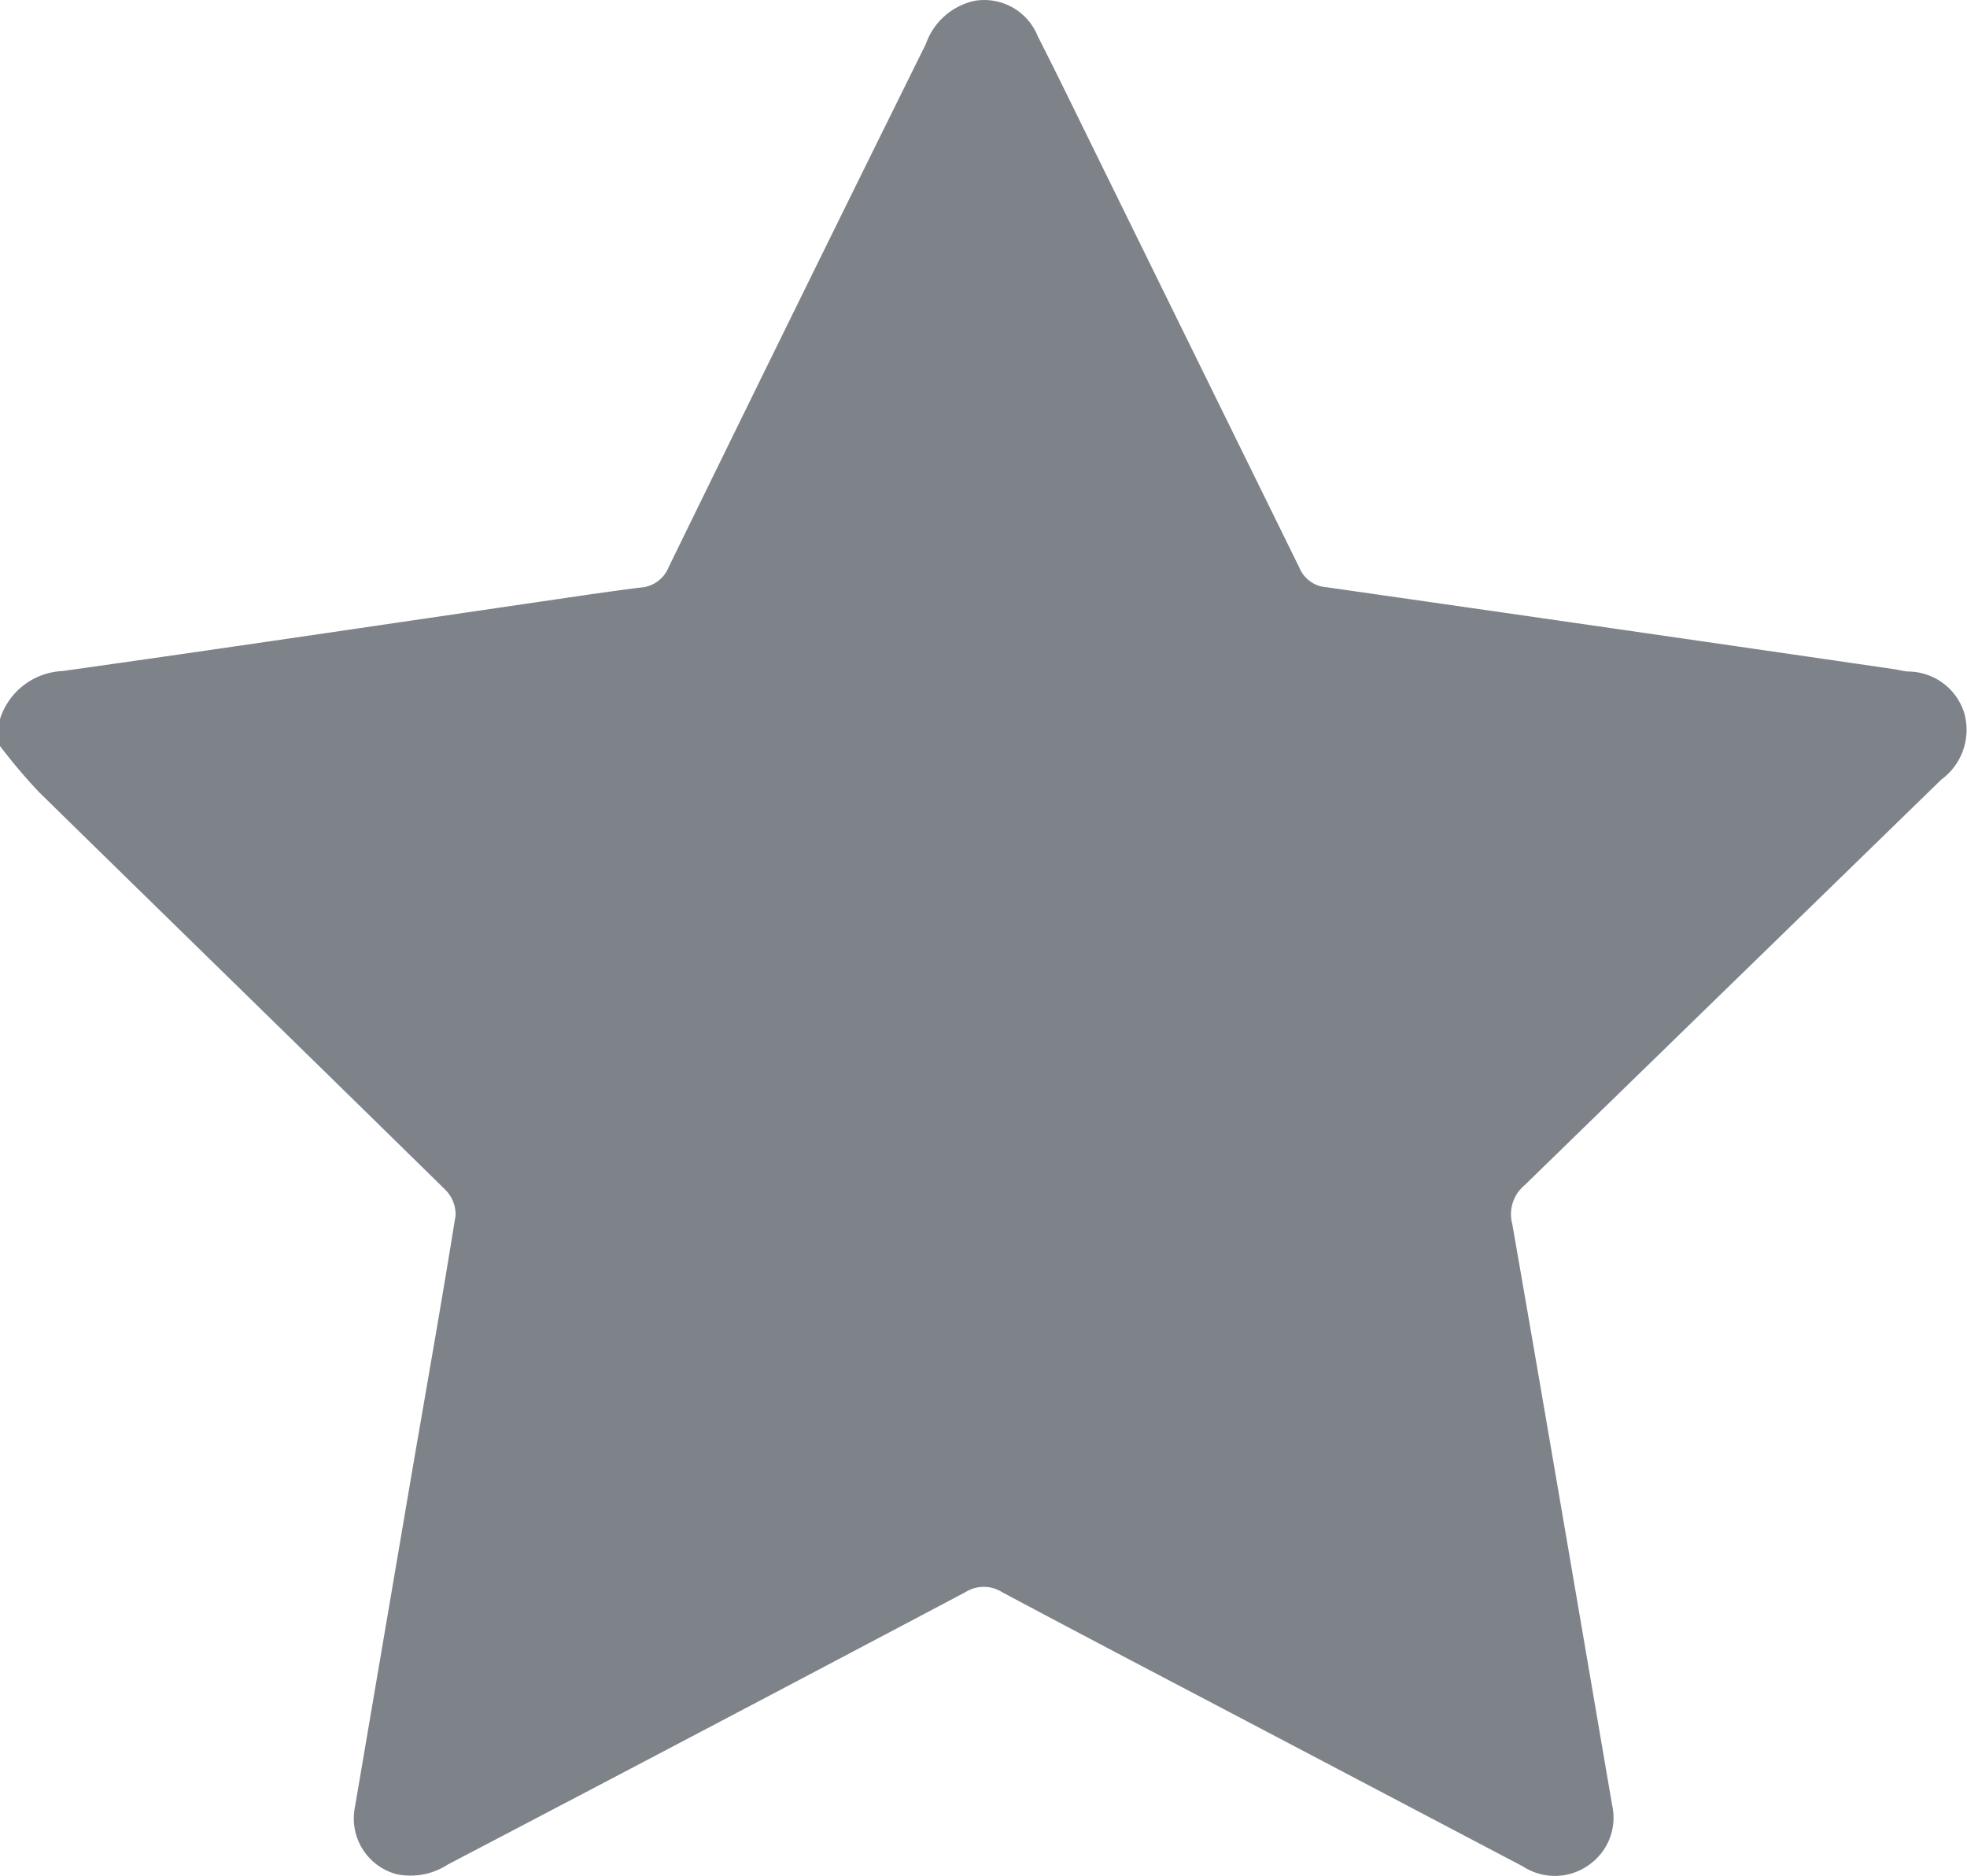 <svg xmlns="http://www.w3.org/2000/svg" xmlns:xlink="http://www.w3.org/1999/xlink" width="20.469" height="19.521" viewBox="0 0 20.469 19.521"><defs><clipPath id="a"><rect width="20.469" height="19.521" fill="#7e8289"/></clipPath></defs><g clip-path="url(#a)"><path d="M0,7.482a.716.716,0,0,1,.651-.5c1.608-.226,3.215-.465,4.822-.7.4-.058.79-.118,1.186-.168a.34.34,0,0,0,.3-.215Q8.289,3.176,9.635.457a.694.694,0,0,1,.5-.447A.6.6,0,0,1,10.8.379c.178.349.349.7.523,1.055l2.2,4.476a.328.328,0,0,0,.282.2q2.955.423,5.909.853c.046.007.091.02.138.024a.615.615,0,0,1,.588.431.641.641,0,0,1-.238.693l-4.34,4.224a.39.39,0,0,0-.125.4c.351,2.013.693,4.027,1.038,6.04a.6.6,0,0,1-.228.62.608.608,0,0,1-.7.024L13.148,18c-.907-.477-1.815-.951-2.72-1.434a.358.358,0,0,0-.382,0Q7.356,17.989,4.66,19.4a.712.712,0,0,1-.535.1.6.6,0,0,1-.432-.695l.6-3.523c.151-.879.307-1.757.448-2.637a.365.365,0,0,0-.108-.267C3.229,11,1.815,9.622.406,8.242A5.908,5.908,0,0,1,0,7.762v-.28" fill="#7e8289"/></g></svg>